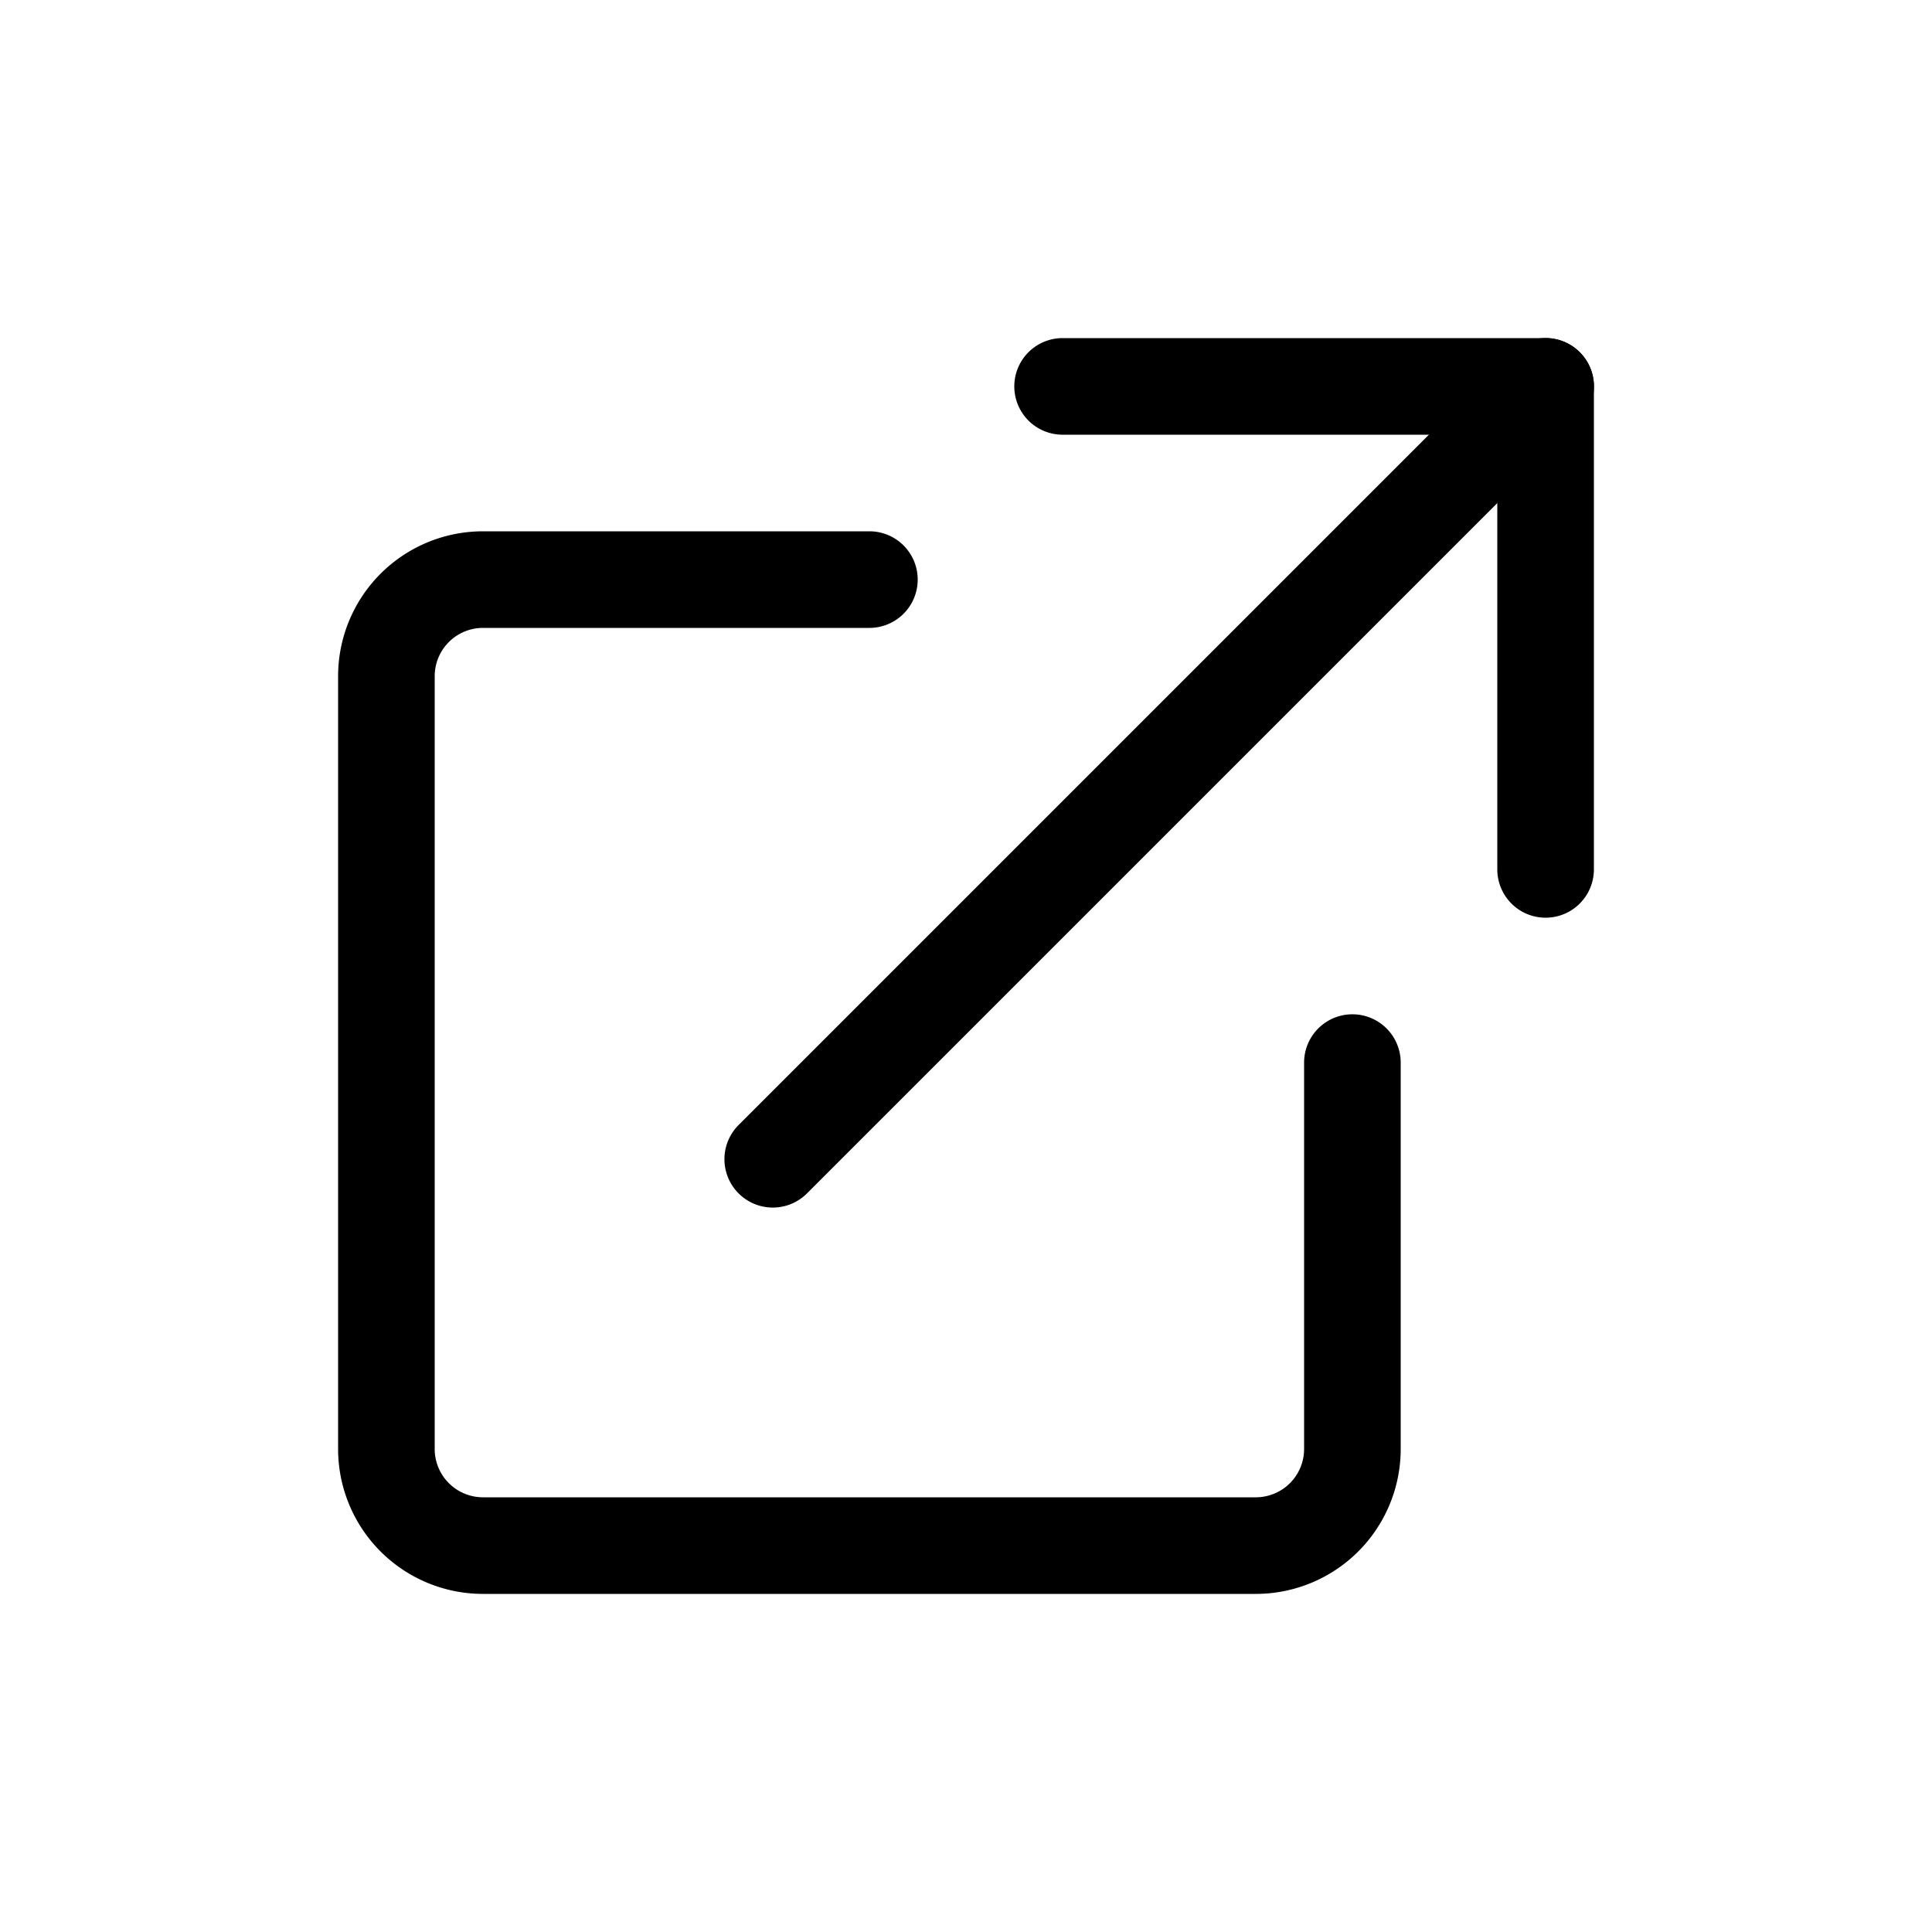 <svg class="bi bi-box-arrow-up-right" width="1em" height="1em" viewBox="0 0 20 20" fill="currentColor" xmlns="http://www.w3.org/2000/svg">
  <path fill-rule="evenodd" d="M3.5 15A1.5 1.5 0 005 16.5h8a1.5 1.5 0 001.5-1.5v-4a.5.5 0 00-1 0v4a.5.5 0 01-.5.5H5a.5.5 0 01-.5-.5V7a.5.5 0 01.5-.5h4a.5.5 0 000-1H5A1.5 1.5 0 003.5 7v8zm7-11a.5.5 0 01.5-.5h5a.5.5 0 01.5.5v5a.5.5 0 01-1 0V4.5H11a.5.5 0 01-.5-.5z" clip-rule="evenodd"></path>
  <path fill-rule="evenodd" d="M16.354 3.646a.5.5 0 010 .708l-8 8a.5.5 0 01-.708-.708l8-8a.5.5 0 01.708 0z" clip-rule="evenodd"></path>
</svg>